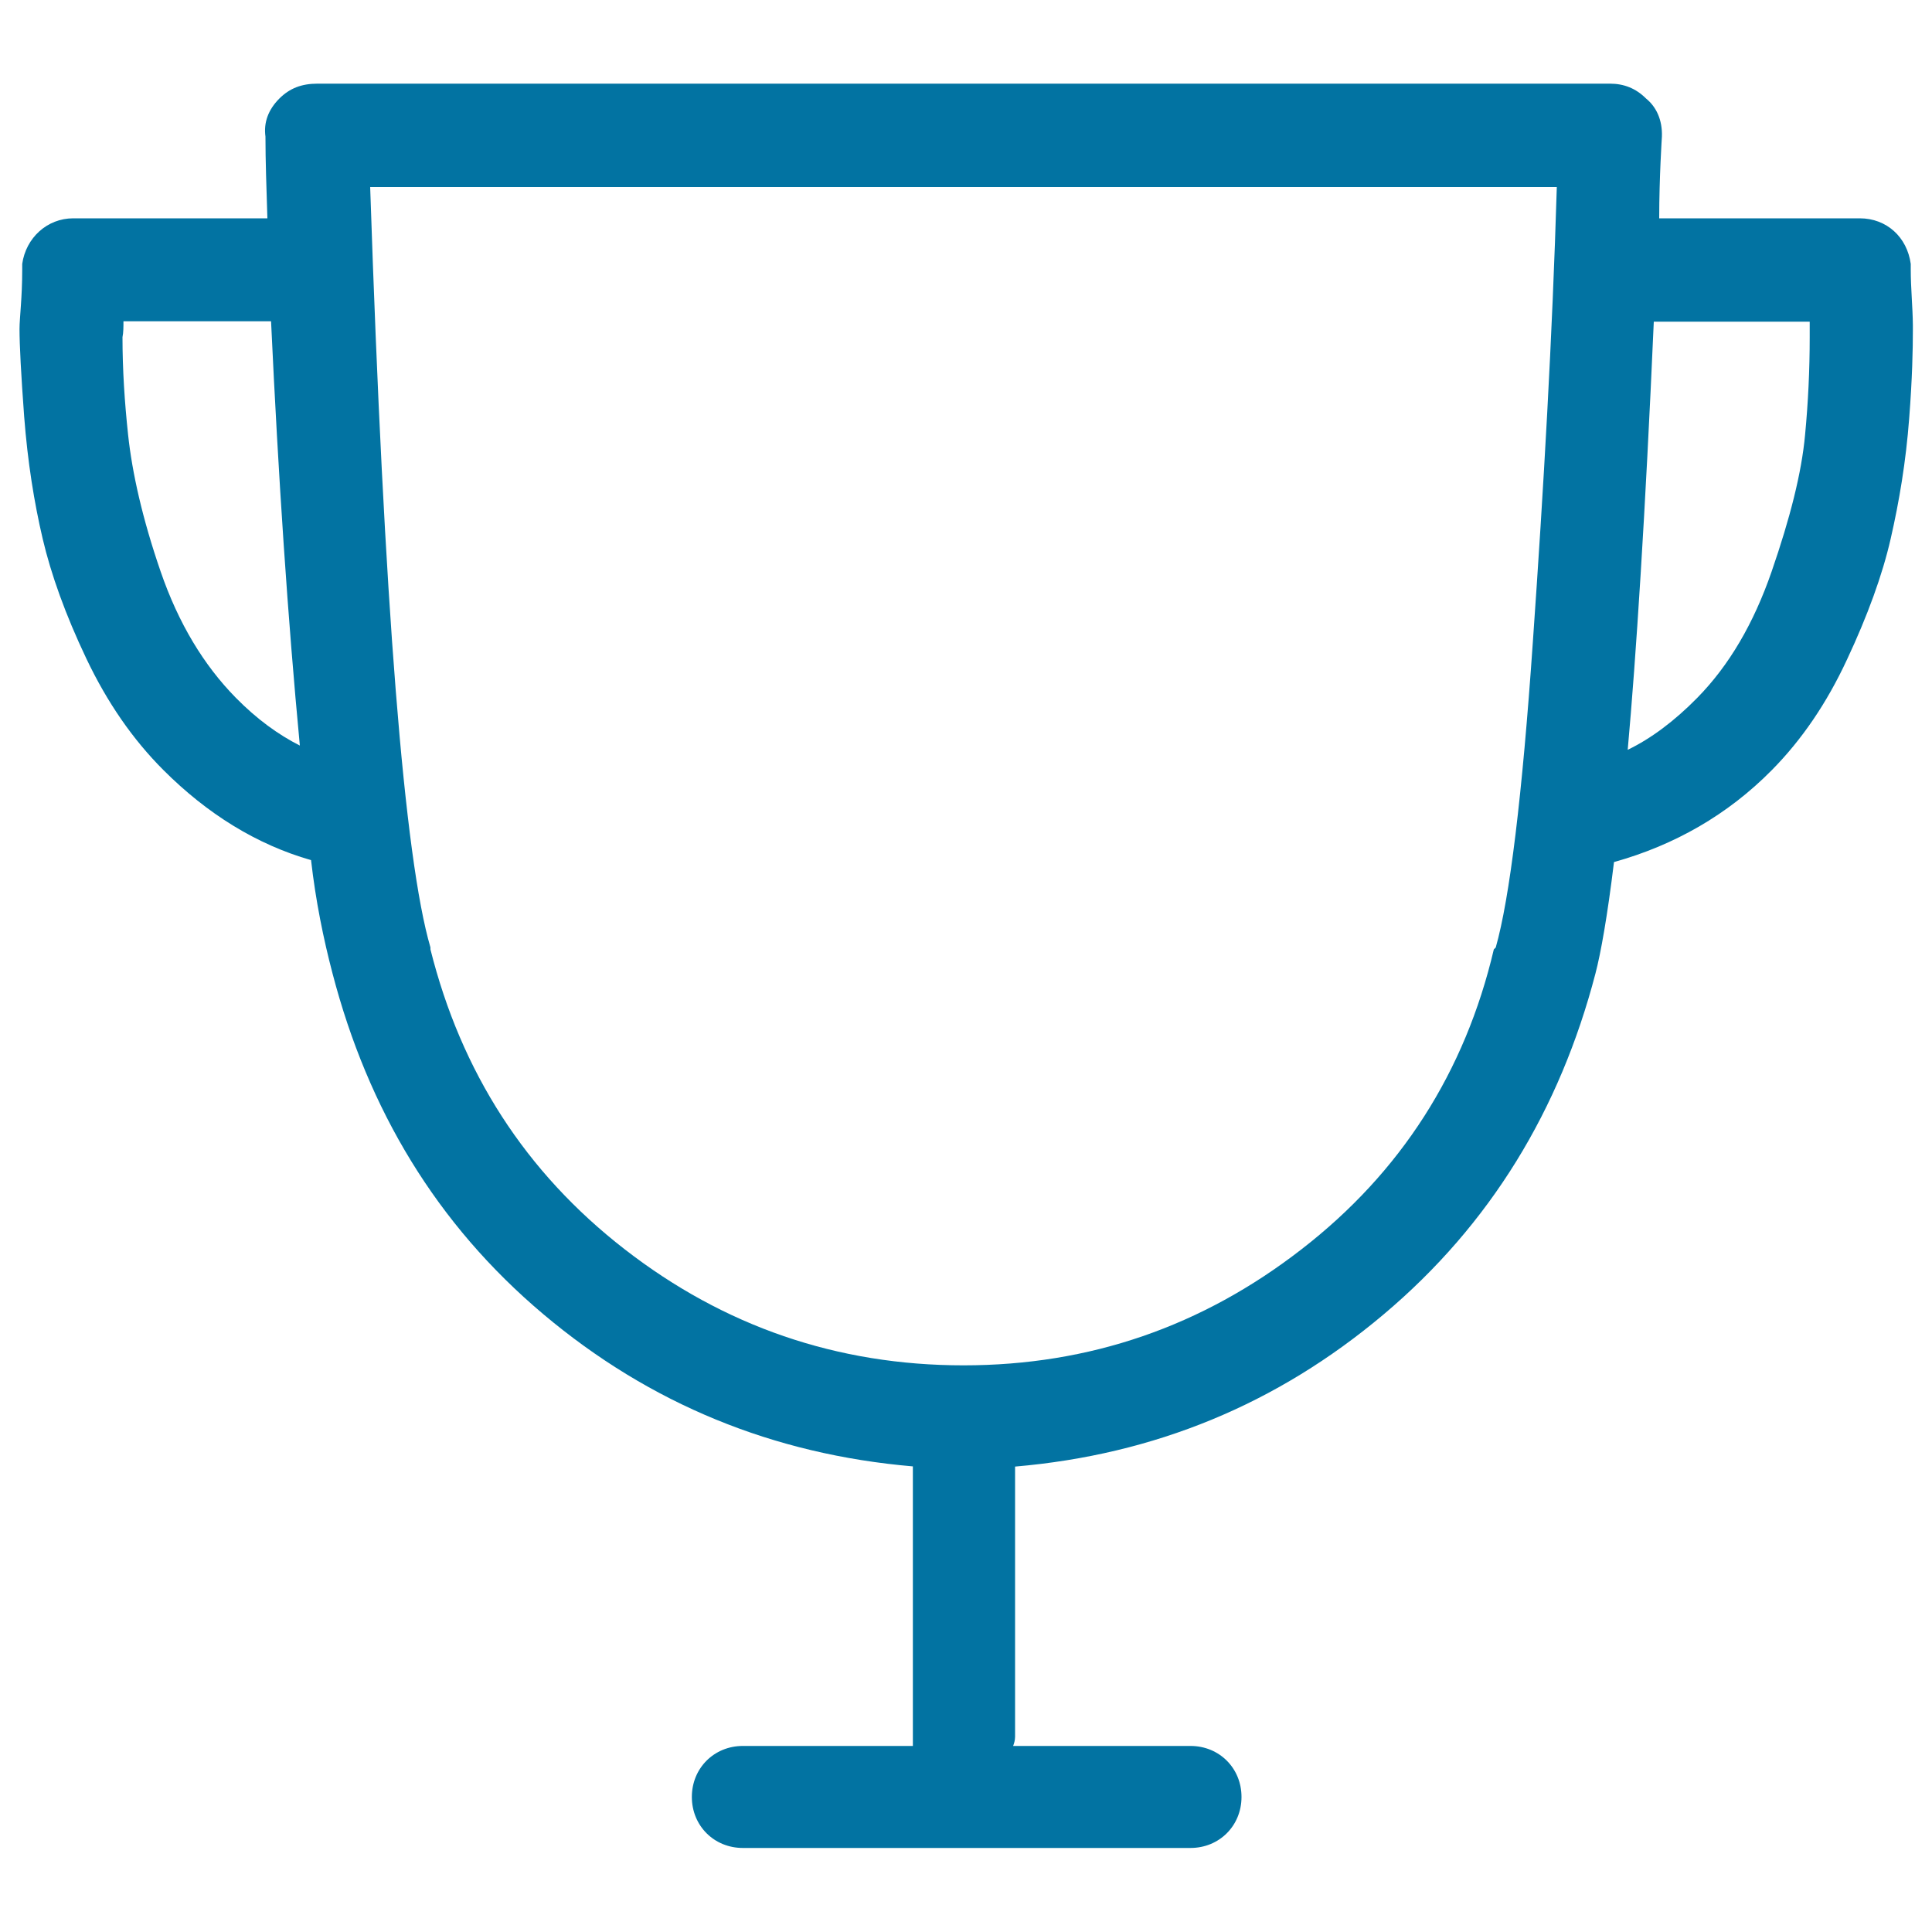 <svg xmlns="http://www.w3.org/2000/svg" viewBox="0 0 1000 1000" style="fill:#0273a2">
<title>Sport Trophy SVG icon</title>
<g><path d="M989,139.5v-2.9c-1.9-13.9-12.5-23.6-26.4-23.6H858.8c0-21.2,1.4-42.3,1.4-42.3c0.3-8.6-2.9-15.4-8.2-19.7c-5.3-5.3-11.5-7.7-18.7-7.7h-669c-8.2,0-14.4,2.4-19.7,7.7c-5.8,5.8-8.2,12.5-7.2,19.7c0,12.5,0.5,26.4,1,42.3H37.9c-13.5,0-24.5,10.1-26.4,23.6v2.9c0,14.9-1.4,25-1.4,30.8c0,8.2,0.8,23.6,2.4,45.2c1.8,23.6,5.2,44.7,9.6,63.4c4.3,18.3,11.7,39.1,22.6,62c10.8,22.7,24,41.8,39.9,57.7c22.6,22.6,48.1,38.5,76.4,46.6c2.4,21.1,6.4,40.7,11.1,58.6c18.4,70.5,53.8,129.8,109.1,176.4c55.3,46.6,119.2,72.6,191.3,78.8v139.9v4.8h-88c-14.9,0-26.4,11.5-26.4,26.4c0,14.9,11.5,26.4,26.4,26.4h231.7c14.9,0,26.4-11.5,26.4-26.4c0-14.9-11.5-26.4-26.4-26.4h-91.8c0.5-1.4,1-2.9,1-4.8V759.1c72.1-6.2,135.5-32.2,190.8-78.8c55.3-46.6,91.2-105.9,109.6-176.4c2.8-10.7,6.2-29.8,9.6-57.7c31.2-8.7,58.8-24.4,81.7-47.6c15.5-15.7,28.4-34.6,38.9-57.2c10.6-22.6,18.3-43.7,22.6-62.5c4.4-19.2,7.9-39.9,9.6-62.5c1.6-20.7,1.9-35.6,1.9-45.7v-2.4C990,158.8,989,149.1,989,139.5z M122,361.1c-16.4-16.7-29.6-38.3-38.9-65.4c-9.4-27.3-14.7-51-16.8-70.7c-1.8-16.8-2.9-33.6-2.9-50.5c0.5-2.4,0.5-5.3,0.5-8.2h76.4c3.8,81.2,8.7,154.3,14.9,219.6C144.1,380.3,132.9,372.2,122,361.1z M793.4,332.3c-5.5,79.8-12,132.7-19.2,158.1l-1,1c-14.9,63.4-48.1,115.4-99.5,155.2c-51.4,39.9-109.6,60.1-175,60.1s-124-20.2-175.4-60.1c-51.4-39.9-84.6-91.8-100.5-155.2v-1c-13.5-46.1-24-177.3-31.2-393.6h614.2C803.5,174.1,799,252.5,793.4,332.3z M936.7,174.6c0,16.8-0.8,33.7-2.4,50.5c-1.8,19.7-7.8,43.2-17.3,70.7c-9.3,26.9-22,48.6-38.5,65.4c-11.9,12.1-24,21.1-36,26.9c4.3-47.6,9.1-121.6,13.5-221.6h80.7L936.7,174.6L936.7,174.6z"/></g>
</svg>